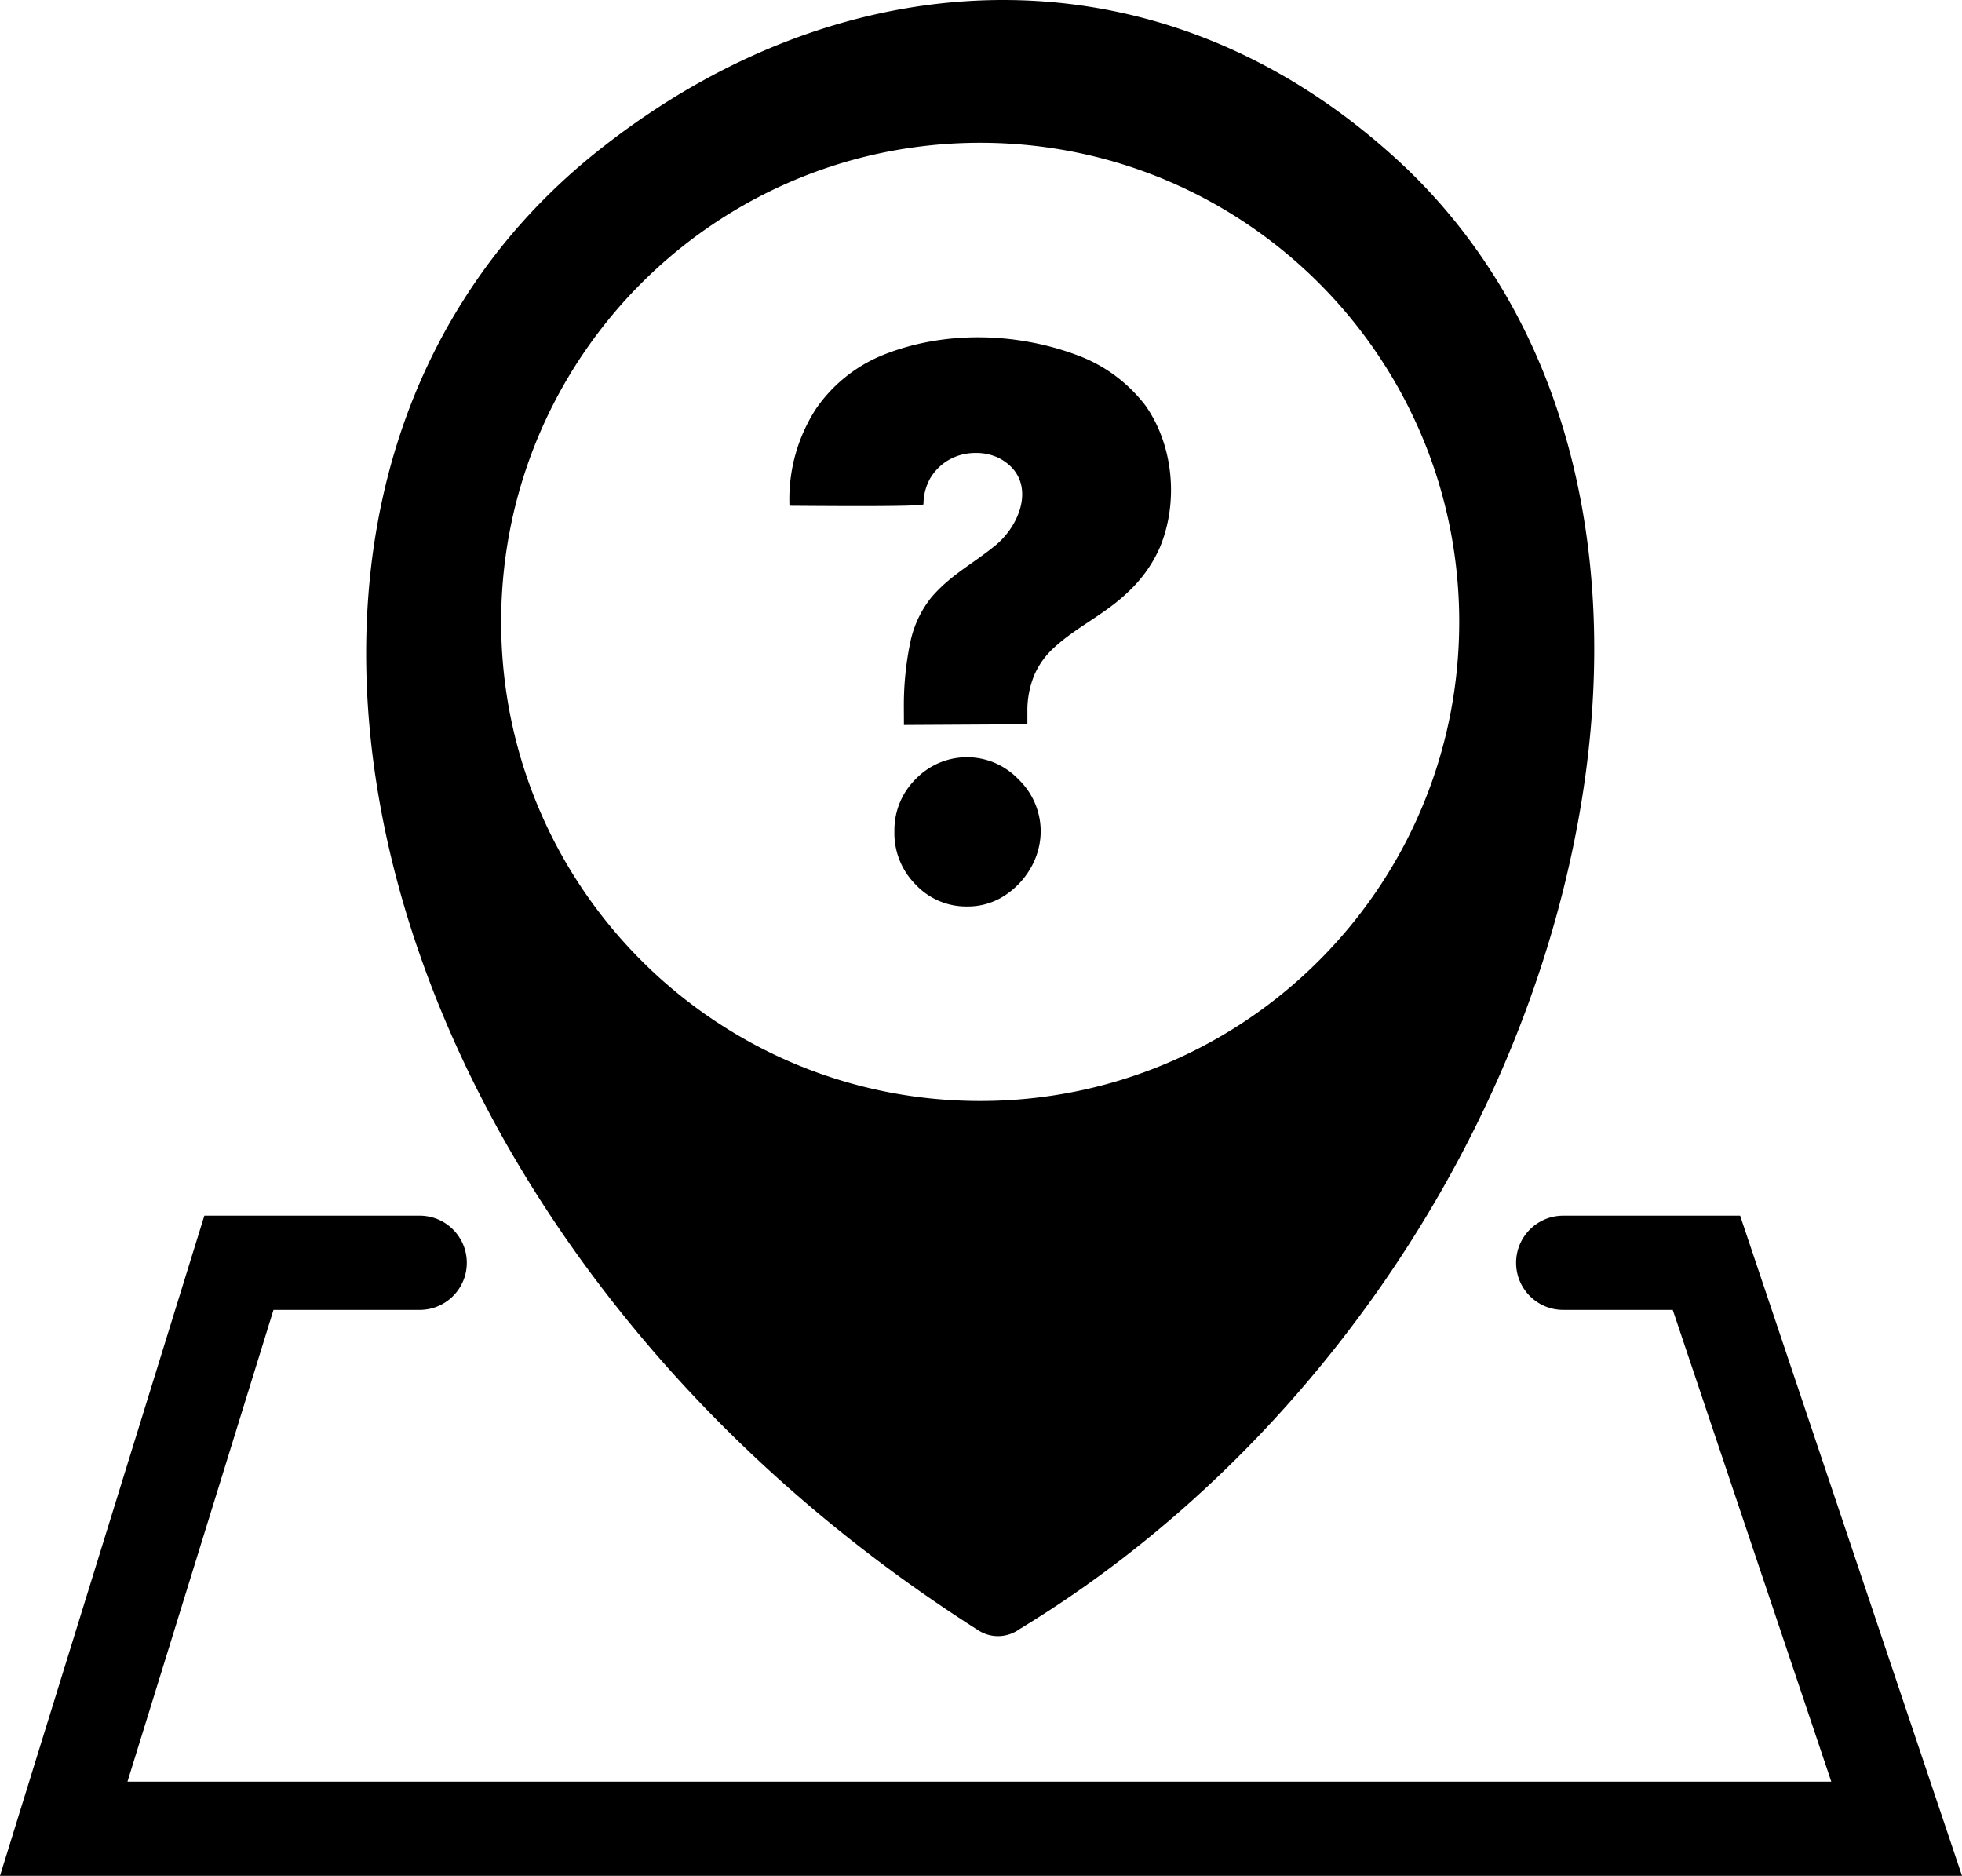 <svg xmlns="http://www.w3.org/2000/svg" shape-rendering="geometricPrecision" text-rendering="geometricPrecision" image-rendering="optimizeQuality" fill-rule="evenodd" clip-rule="evenodd" viewBox="0 0 512 489.437"><path d="M235.888 189.163c0-1.75-.019-3.502-.019-5.252 0-5.644.607-11.275 1.779-16.793A27.73 27.73 0 01242.939 156c4.888-5.792 10.569-8.671 16.306-13.285 7.492-5.755 11.679-17.97 1.311-23.266a13.55 13.55 0 00-6.006-1.264c-4.871 0-9.284 2.394-11.795 6.596a13.937 13.937 0 00-1.765 6.788c0 .749-31.635.396-34.967.396a43.384 43.384 0 016.824-25.163 38.97 38.97 0 0117.713-14.236c15.79-6.302 34.447-5.865 50.281.005a39.68 39.68 0 0118.072 13.235c7.343 10.397 8.674 25.281 3.75 37.049a35.123 35.123 0 01-7.814 11.159c-6.52 6.398-13.66 9.306-19.923 15.09a20.821 20.821 0 00-5.063 7.138 24.317 24.317 0 00-1.764 9.083c0 .103.004.213.004.314v3.344l-32.215.18zM109.524 317.185c6.788 0 12.291 5.503 12.291 12.291s-5.503 12.291-12.291 12.291H71.37L33.264 464.856H477.89l-41.373-123.089h-28.586c-6.788 0-12.291-5.503-12.291-12.291s5.503-12.291 12.291-12.291h46.17L512 489.437H0l53.325-172.252h56.199zM266.132 425.01c-3.122 2.277-7.36 2.591-10.837.358-37.511-23.86-69.044-52.542-93.798-83.672-34.164-42.862-55.708-90.407-63.066-136.17-7.494-46.427-.492-91.074 22.613-127.381 9.098-14.361 20.738-27.429 34.922-38.715C188.57 13.428 225.811-.263 262.875.004c35.727.268 70.961 13.601 101.424 41.391 10.706 9.722 19.715 20.872 27.074 32.959 24.843 40.899 30.196 93.084 19.269 145.982-17.047 82.829-71.772 160.522-144.51 204.674zM255.79 37.251c69.041 0 125.006 55.965 125.006 125.006S324.831 287.263 255.79 287.263s-125.006-55.965-125.006-125.006S186.749 37.251 255.79 37.251zm-3.276 199.261l-.382.001a18.082 18.082 0 01-13.169-5.696 19.01 19.01 0 01-5.568-13.44c0-.186.006-.379.009-.562.002-.088 0-.18 0-.268 0-4.994 2.005-9.781 5.559-13.286a18.562 18.562 0 0126.743 0 18.928 18.928 0 015.876 13.554 19.45 19.45 0 01-2.801 9.984 21.009 21.009 0 01-6.958 7.09 17.548 17.548 0 01-9.221 2.623h-.133.045z"/></svg>